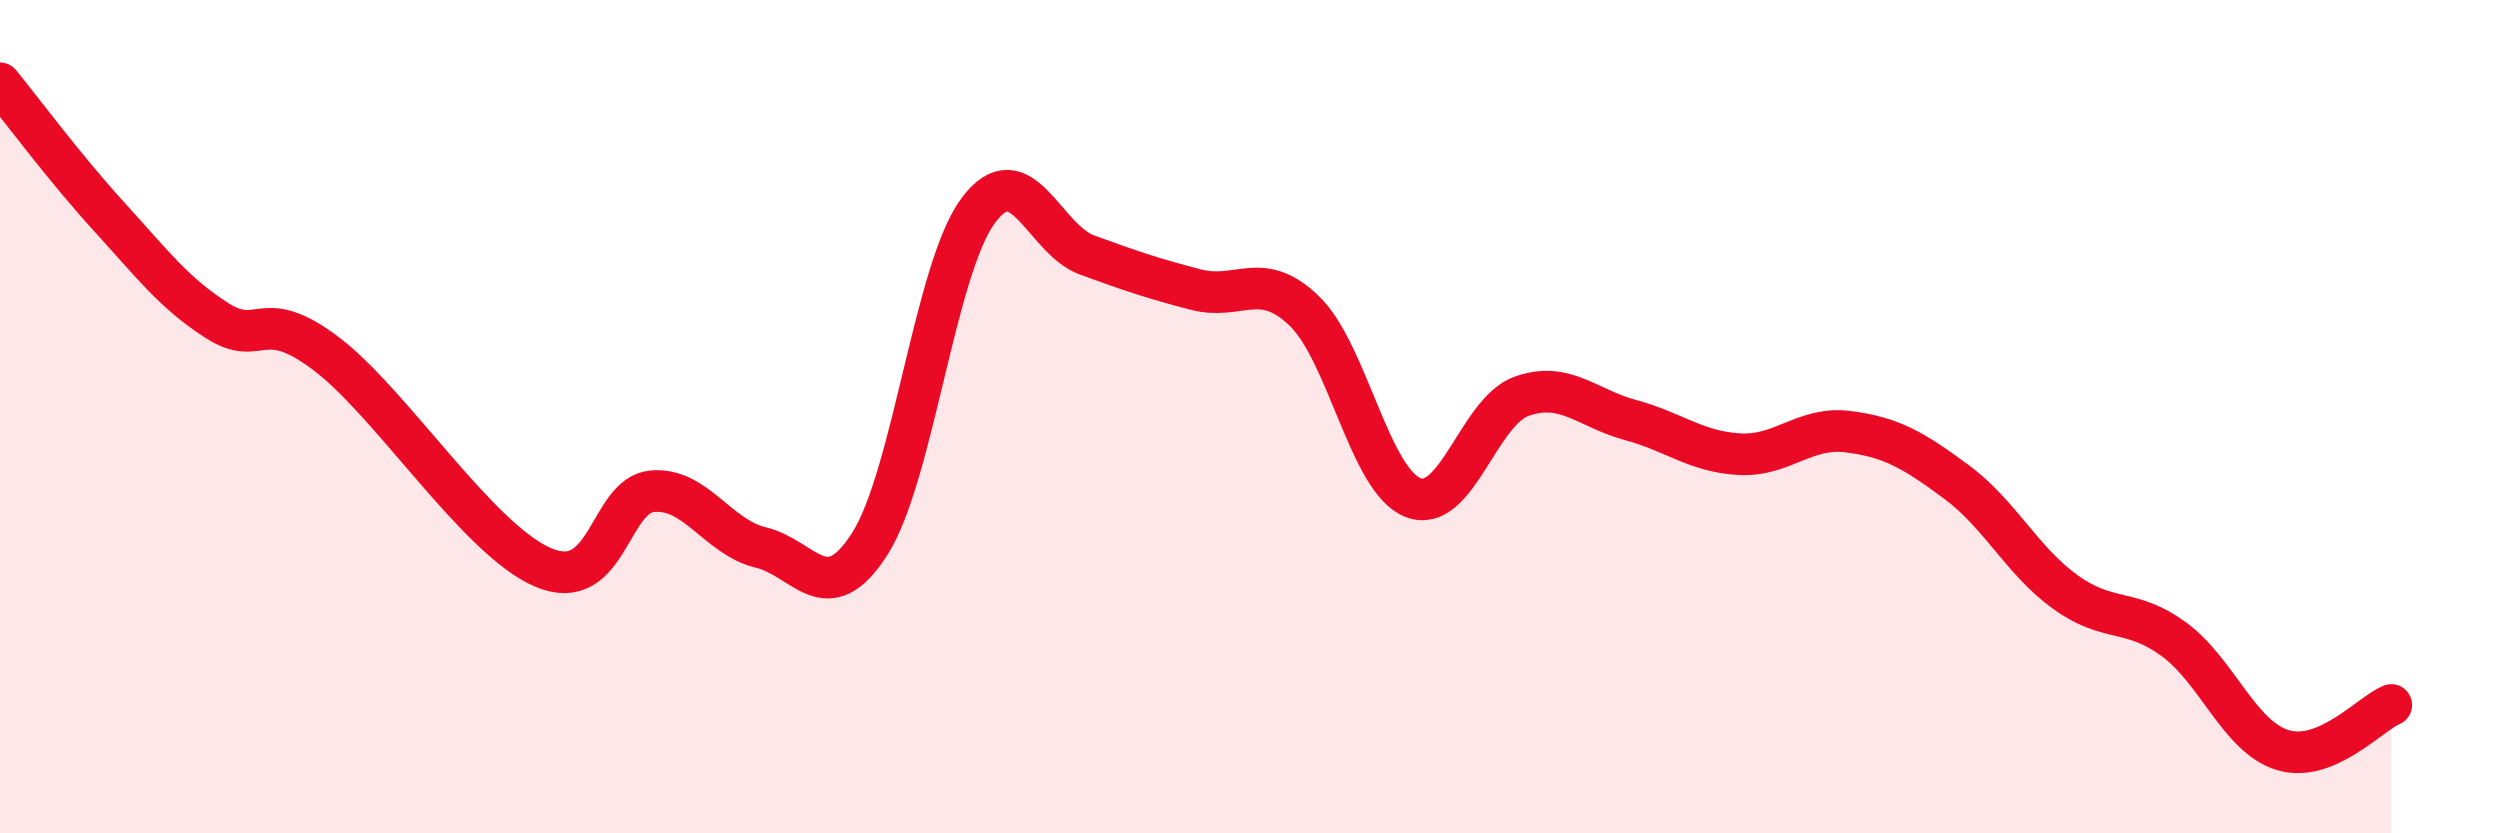 
    <svg width="60" height="20" viewBox="0 0 60 20" xmlns="http://www.w3.org/2000/svg">
      <path
        d="M 0,2 C 0.52,2.64 1.57,4.05 2.61,5.19 C 3.65,6.33 4.18,7.04 5.22,7.7 C 6.26,8.36 6.27,7.31 7.83,8.49 C 9.39,9.67 11.48,12.96 13.04,13.62 C 14.6,14.28 14.61,11.89 15.65,11.79 C 16.69,11.69 17.22,12.89 18.26,13.14 C 19.3,13.39 19.83,14.68 20.87,13.06 C 21.91,11.44 22.44,6.44 23.48,5.05 C 24.52,3.66 25.05,5.74 26.09,6.12 C 27.13,6.5 27.66,6.68 28.7,6.95 C 29.74,7.22 30.26,6.46 31.3,7.46 C 32.34,8.46 32.87,11.53 33.91,11.94 C 34.95,12.35 35.48,9.88 36.52,9.51 C 37.56,9.14 38.09,9.8 39.13,10.08 C 40.17,10.36 40.7,10.84 41.74,10.9 C 42.78,10.96 43.31,10.23 44.35,10.36 C 45.39,10.49 45.92,10.8 46.96,11.57 C 48,12.34 48.53,13.46 49.57,14.21 C 50.61,14.96 51.13,14.58 52.17,15.34 C 53.21,16.1 53.74,17.68 54.78,18 C 55.82,18.32 56.87,17.14 57.39,16.92L57.39 20L0 20Z"
        fill="#EB0A25"
        opacity="0.1"
        stroke-linecap="round"
        stroke-linejoin="round"
      />
      <path
        d="M 0,2 C 0.52,2.64 1.57,4.05 2.61,5.19 C 3.65,6.33 4.18,7.04 5.22,7.7 C 6.26,8.36 6.27,7.31 7.83,8.49 C 9.39,9.67 11.48,12.96 13.04,13.62 C 14.6,14.28 14.61,11.89 15.65,11.79 C 16.69,11.69 17.22,12.89 18.26,13.14 C 19.3,13.39 19.83,14.68 20.87,13.06 C 21.91,11.44 22.44,6.44 23.48,5.05 C 24.52,3.66 25.05,5.74 26.09,6.12 C 27.13,6.5 27.66,6.68 28.7,6.95 C 29.74,7.22 30.26,6.46 31.3,7.46 C 32.34,8.46 32.87,11.53 33.91,11.94 C 34.95,12.35 35.48,9.88 36.52,9.51 C 37.56,9.14 38.09,9.8 39.13,10.08 C 40.17,10.36 40.7,10.84 41.74,10.9 C 42.78,10.96 43.31,10.23 44.35,10.36 C 45.39,10.49 45.92,10.8 46.96,11.57 C 48,12.34 48.53,13.46 49.57,14.21 C 50.61,14.96 51.13,14.58 52.17,15.34 C 53.21,16.1 53.74,17.68 54.78,18 C 55.82,18.32 56.87,17.14 57.39,16.92"
        stroke="#EB0A25"
        stroke-width="1"
        fill="none"
        stroke-linecap="round"
        stroke-linejoin="round"
      />
    </svg>
  